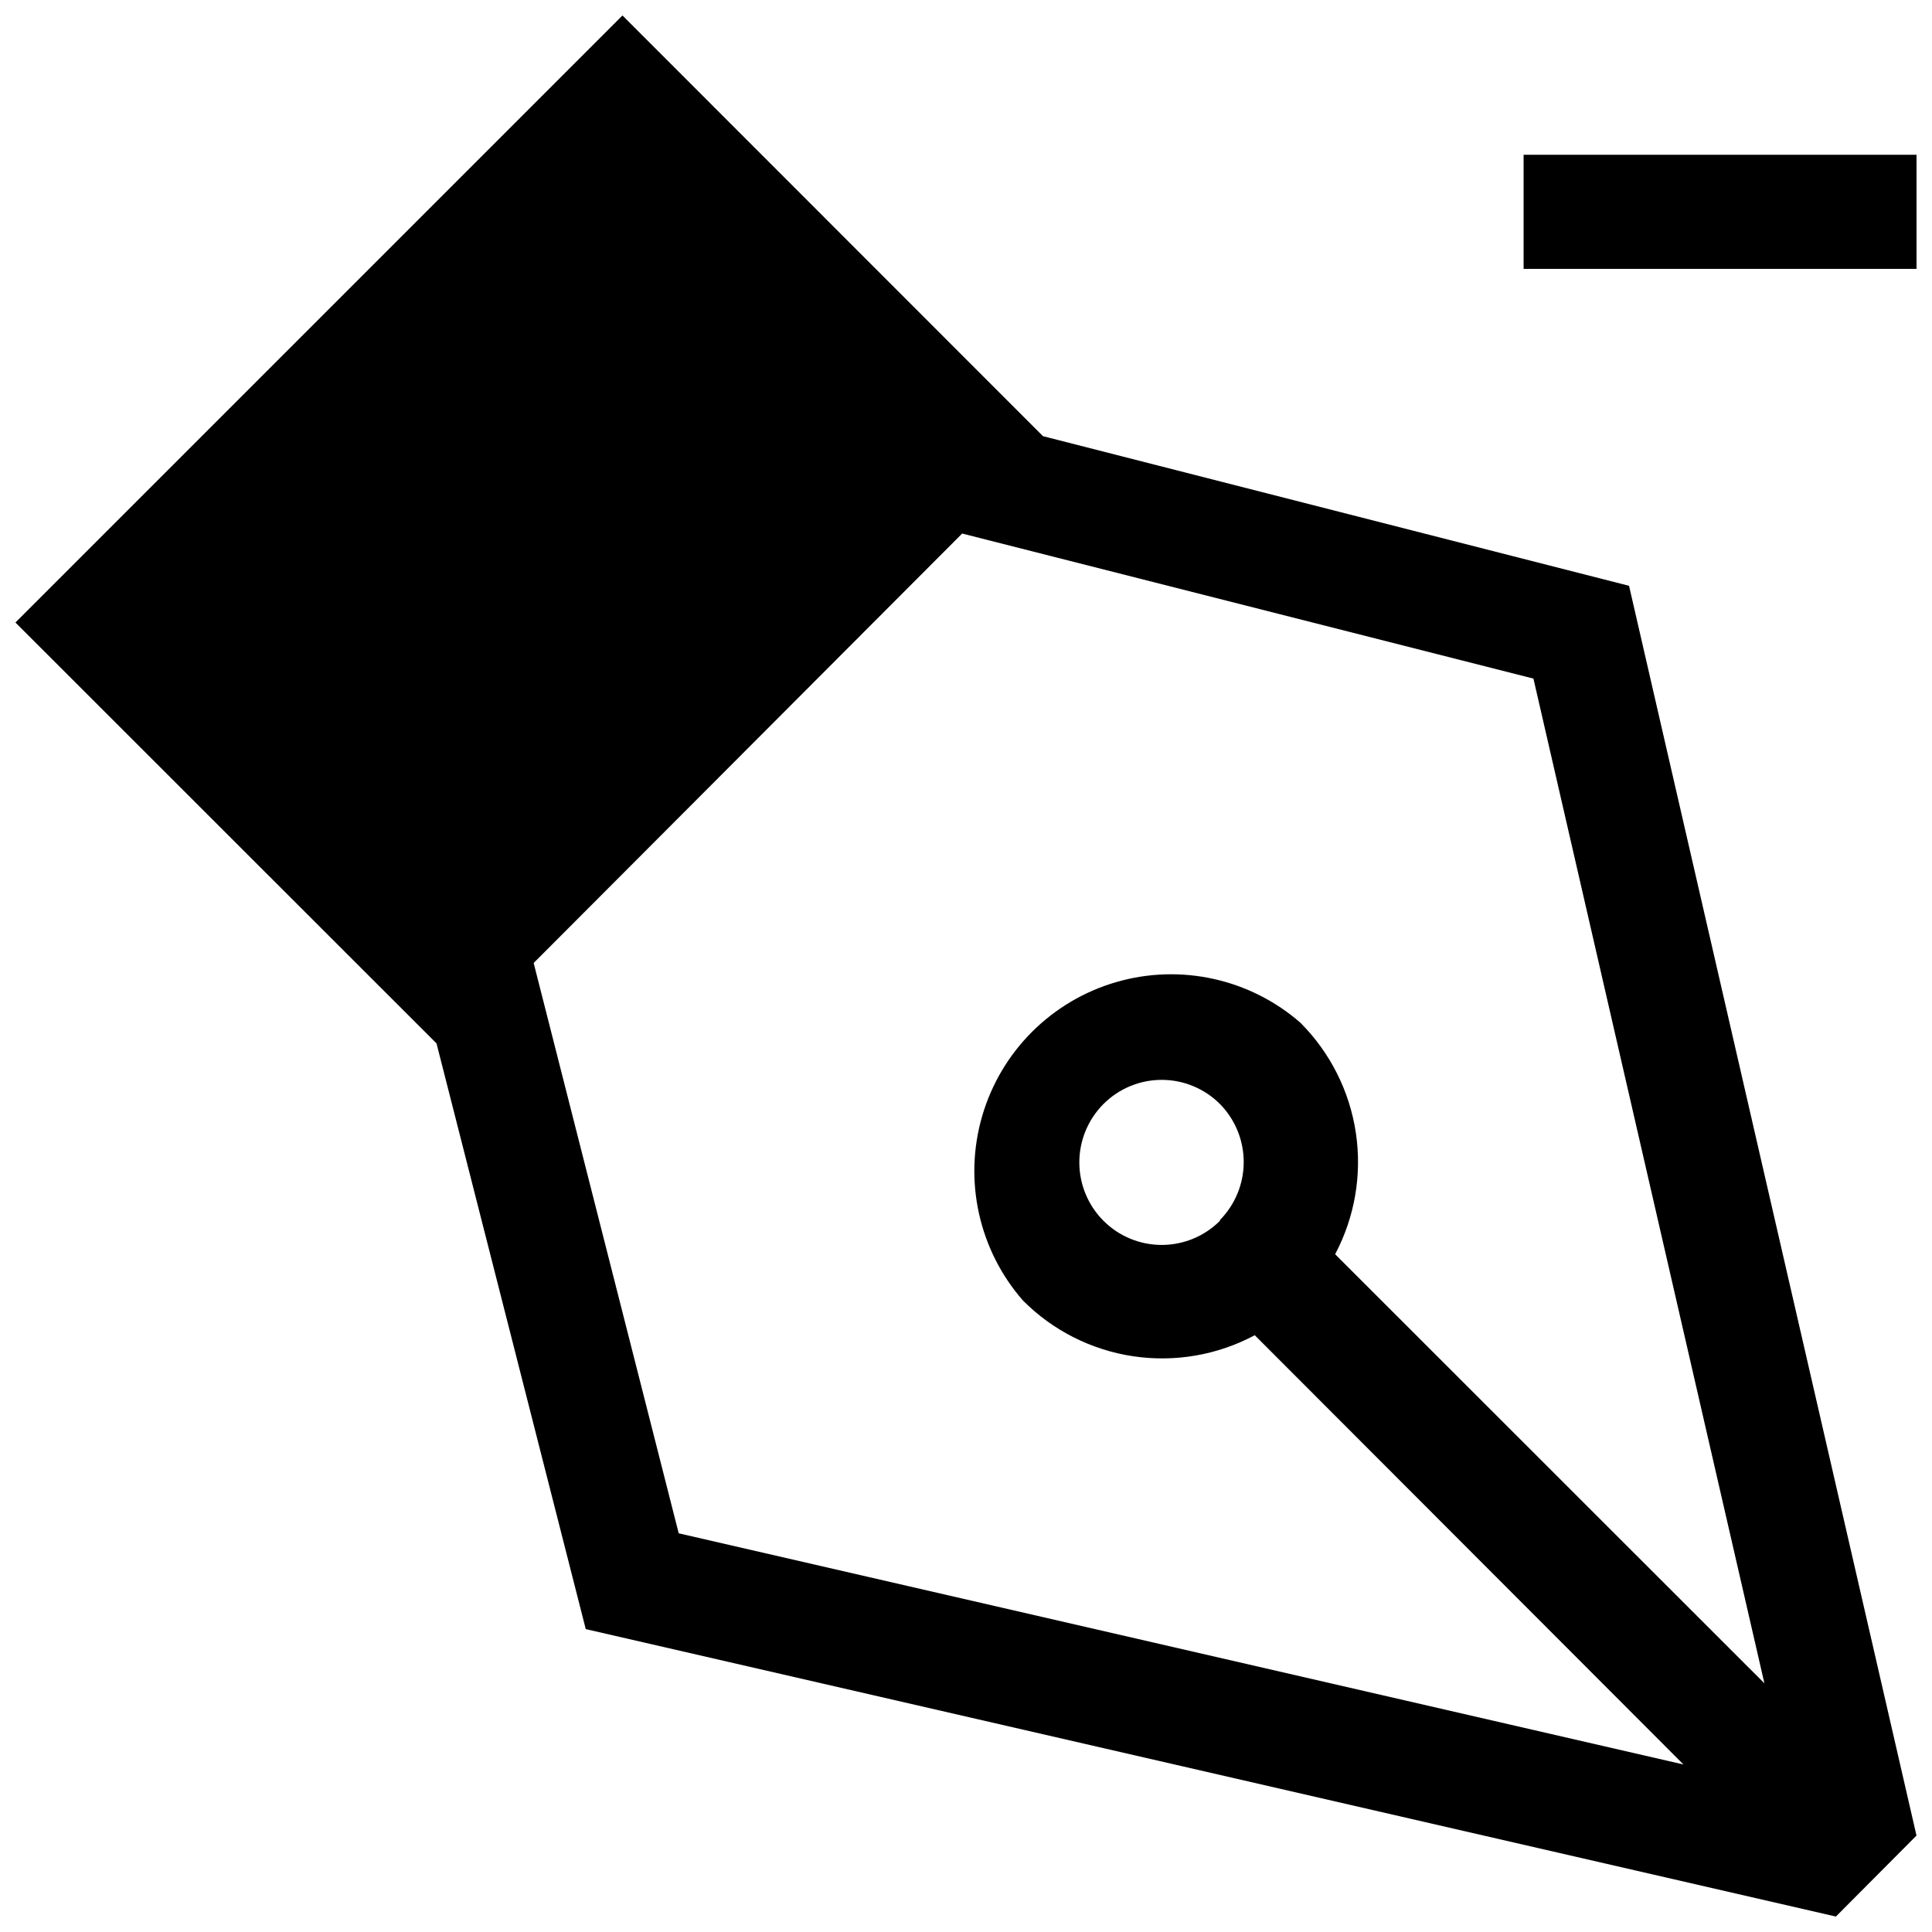 <?xml version="1.0" encoding="UTF-8"?>
<!-- Uploaded to: SVG Repo, www.svgrepo.com, Generator: SVG Repo Mixer Tools -->
<svg width="800px" height="800px" version="1.1" viewBox="144 144 512 512" xmlns="http://www.w3.org/2000/svg">
 <defs>
  <clipPath id="b">
   <path d="m148.09 148.09h503.81v503.81h-503.81z"/>
  </clipPath>
  <clipPath id="a">
   <path d="m547 185h104.9v31h-104.9z"/>
  </clipPath>
 </defs>
 <g>
  <g clip-path="url(#b)">
   <path d="m420.4 259.59-111.44-111.49-160.87 160.87 111.59 111.54 39.551 155.22 331.3 76.176 21.359-21.461-76.176-331.2zm68.316 155.53c-13.395-11.738-31.852-15.824-48.949-10.844-17.098 4.984-30.473 18.348-35.465 35.441-4.996 17.094-0.918 35.555 10.809 48.957 7.891 7.926 18.129 13.098 29.188 14.75 11.062 1.648 22.363-0.305 32.227-5.578l113.61 113.76-266.27-61.262-38.441-151.14 113.56-113.81 151.39 38.441 61.211 266.26-113.76-113.71c5.211-9.848 7.137-21.105 5.496-32.129-1.641-11.02-6.762-21.23-14.617-29.133zm-21.41 52.395c-4.094 4.102-9.648 6.406-15.441 6.406-5.797 0-11.352-2.305-15.441-6.406-4.094-4.106-6.391-9.668-6.391-15.465s2.297-11.359 6.391-15.469c4.09-4.102 9.645-6.406 15.441-6.406 5.793 0 11.348 2.305 15.441 6.406 4.031 4.102 6.289 9.617 6.289 15.367s-2.258 11.266-6.289 15.367z"/>
  </g>
  <g clip-path="url(#a)">
   <path d="m547.77 185.02h104.14v30.23h-104.14z"/>
  </g>
 </g>
</svg>